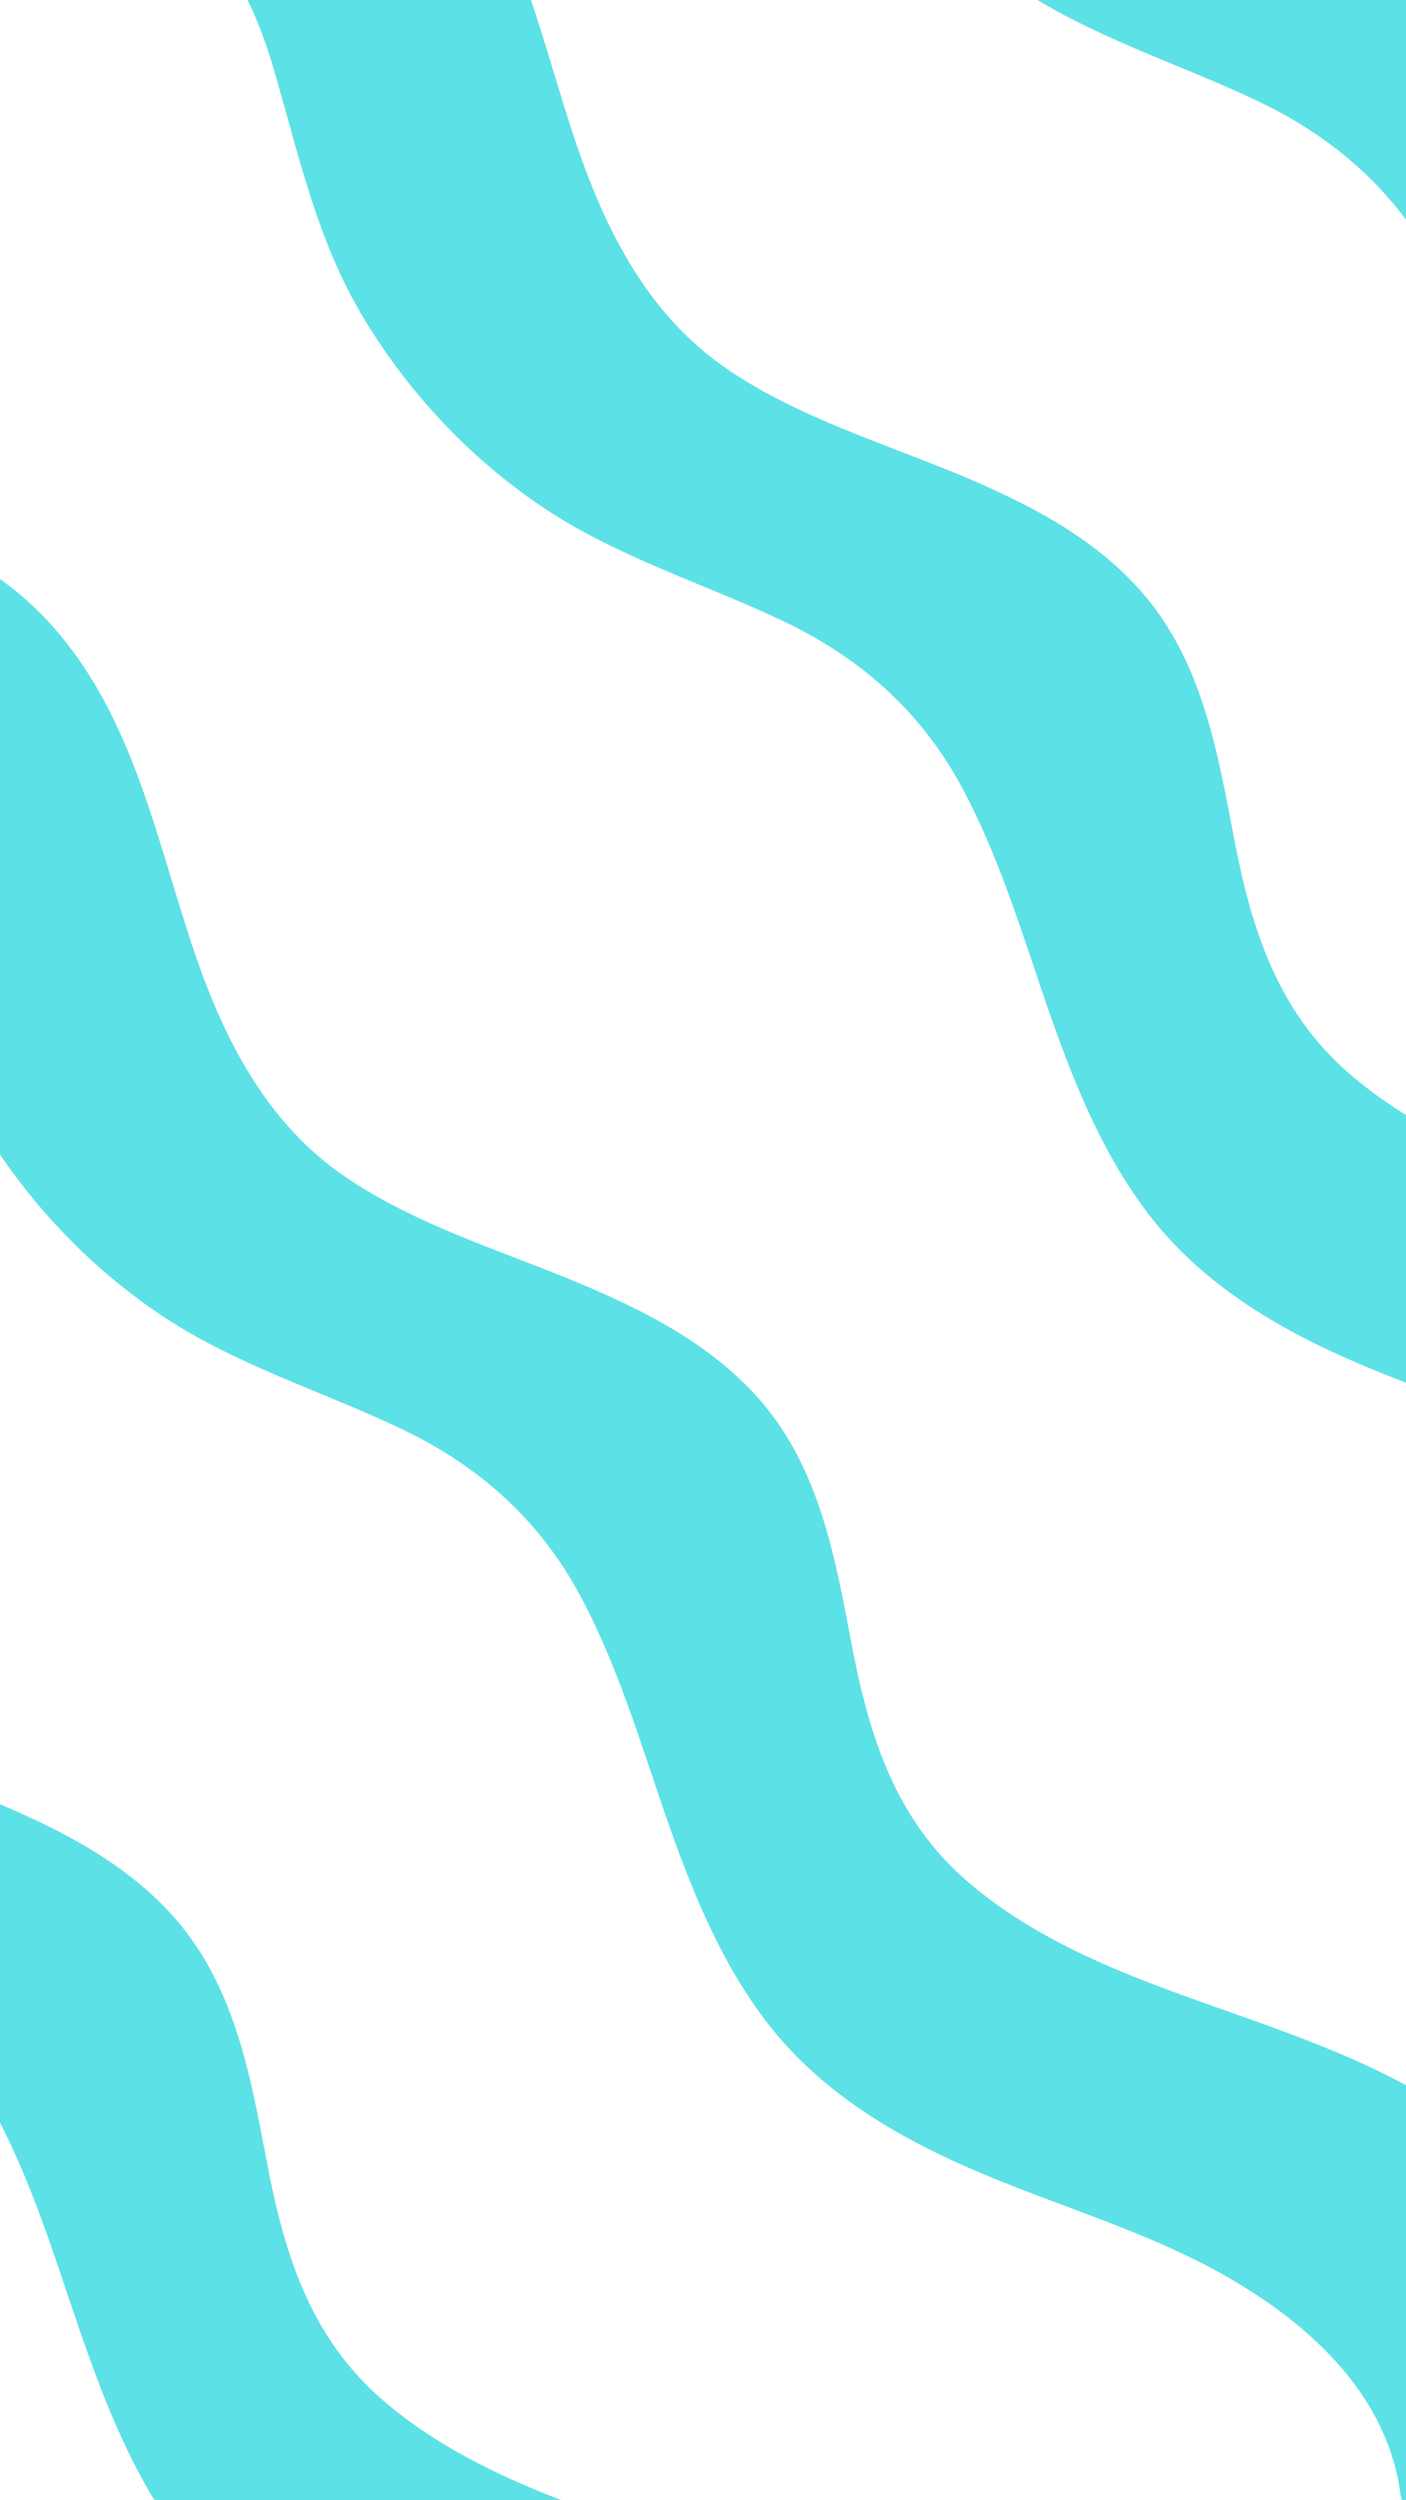 <svg xmlns="http://www.w3.org/2000/svg" xmlns:xlink="http://www.w3.org/1999/xlink" width="1080" zoomAndPan="magnify" viewBox="0 0 810 1440" height="1920" preserveAspectRatio="xMidYMid meet" version="1.0"><defs><clipPath id="d47d32eef2"><path d="M 55 0 L 810 0 L 810 982 L 55 982 Z M 55 0 " clip-rule="nonzero"/></clipPath><clipPath id="a33c4539e0"><path d="M 156.516 -204.082 L 1209.219 848.621 L 1005.043 1052.797 L -47.66 0.094 Z M 156.516 -204.082 " clip-rule="nonzero"/></clipPath><clipPath id="771570d49e"><path d="M 156.516 -204.082 L 1209.219 848.621 L 1005.043 1052.797 L -47.66 0.094 Z M 156.516 -204.082 " clip-rule="nonzero"/></clipPath><clipPath id="4db03b7f43"><path d="M 328 0 L 810 0 L 810 682 L 328 682 Z M 328 0 " clip-rule="nonzero"/></clipPath><clipPath id="7145c29f12"><path d="M 429.812 -503.641 L 1482.52 549.062 L 1278.344 753.242 L 225.637 -299.465 Z M 429.812 -503.641 " clip-rule="nonzero"/></clipPath><clipPath id="330f177617"><path d="M 429.812 -503.641 L 1482.52 549.062 L 1278.344 753.242 L 225.637 -299.465 Z M 429.812 -503.641 " clip-rule="nonzero"/></clipPath><clipPath id="b12d0dc382"><path d="M 0 305 L 810 305 L 810 1440 L 0 1440 Z M 0 305 " clip-rule="nonzero"/></clipPath><clipPath id="eb92f5c3cc"><path d="M -63.609 261.062 L 989.094 1313.766 L 784.918 1517.945 L -267.789 465.238 Z M -63.609 261.062 " clip-rule="nonzero"/></clipPath><clipPath id="e98ebab103"><path d="M -63.609 261.062 L 989.094 1313.766 L 784.918 1517.945 L -267.789 465.238 Z M -63.609 261.062 " clip-rule="nonzero"/></clipPath><clipPath id="41043ac2c6"><path d="M 0 604 L 590 604 L 590 1440 L 0 1440 Z M 0 604 " clip-rule="nonzero"/></clipPath><clipPath id="deb061b2e1"><path d="M -400.371 559.855 L 652.336 1612.562 L 448.156 1816.738 L -604.547 764.031 Z M -400.371 559.855 " clip-rule="nonzero"/></clipPath><clipPath id="f0b9fd250b"><path d="M -400.371 559.855 L 652.336 1612.562 L 448.156 1816.738 L -604.547 764.031 Z M -400.371 559.855 " clip-rule="nonzero"/></clipPath></defs><g clip-path="url(#d47d32eef2)"><g clip-path="url(#a33c4539e0)"><g clip-path="url(#771570d49e)"><path fill="#5ce1e6" d="M 1146.84 896.5 C 1144.32 846.066 1117.84 802.957 1080.312 770.254 C 1038.41 733.609 985.672 713.918 933.859 695.543 C 879.395 676.281 823.035 657.367 778.312 619.191 C 735.438 582.652 720.551 533.855 710.492 480.492 C 701.531 433.223 692.781 384.449 661.91 345.949 C 633.129 310.188 590.922 289.184 549.238 272.012 C 505.91 254.281 460.195 240.062 420.922 213.93 C 371.48 181.117 346.641 128.488 328.93 73.594 C 309.562 13.938 295.668 -50.715 254.324 -99.941 C 221.836 -138.762 172.93 -165.348 121.289 -158.133 C 116.035 -157.484 113.211 -154.188 112.328 -150.246 C 109.809 -149.707 107.523 -148.285 105.648 -145.766 L 57.391 -82.426 C 51.703 -74.973 58.254 -65.148 66.484 -64.156 C 117.023 -58.039 143.824 -6.723 156.84 36.926 C 171.918 87.684 182 137.793 209.793 183.727 C 236.055 227.051 271.387 264.578 313.484 292.672 C 356.031 321.004 404.938 335.781 450.781 357.539 C 495.508 378.652 530.32 409.504 553.934 453.023 C 575.281 492.512 588.297 535.945 602.836 578.277 C 617.273 620.074 633.559 661.738 660.273 697.414 C 689.918 737.141 732.145 763.168 776.996 782.859 C 828.723 805.715 884.523 820.367 933.211 849.793 C 978.82 877.262 1019.969 916.859 1027.078 972.098 C 1028.5 982.484 1039.875 983.602 1046.23 978.324 C 1047.758 977.871 1049.18 977.141 1050.711 976.043 C 1079.043 952.969 1107.48 930.004 1135.832 906.906 C 1141.477 907.34 1147.164 904.062 1146.84 896.5 Z M 1146.84 896.5 " fill-opacity="1" fill-rule="nonzero"/></g></g></g><g clip-path="url(#4db03b7f43)"><g clip-path="url(#7145c29f12)"><g clip-path="url(#330f177617)"><path fill="#5ce1e6" d="M 1420.137 596.945 C 1417.617 546.508 1391.141 503.402 1353.609 470.695 C 1311.707 434.051 1258.969 414.359 1207.156 395.984 C 1152.695 376.723 1096.336 357.809 1051.609 319.633 C 1008.738 283.094 993.852 234.297 983.789 180.934 C 974.828 133.668 966.082 84.891 935.211 46.391 C 906.426 10.629 864.223 -10.375 822.535 -27.547 C 779.211 -45.277 733.496 -59.496 694.219 -85.629 C 644.777 -118.438 619.938 -171.07 602.23 -225.965 C 582.859 -285.617 568.965 -350.273 527.621 -399.5 C 495.133 -438.32 446.23 -464.906 394.59 -457.688 C 389.332 -457.043 386.512 -453.746 385.629 -449.805 C 383.105 -449.266 380.824 -447.844 378.949 -445.324 L 330.691 -381.984 C 325.004 -374.531 331.551 -364.707 339.781 -363.715 C 390.324 -357.598 417.125 -306.281 430.137 -262.633 C 445.219 -211.875 455.301 -161.766 483.09 -115.832 C 509.352 -72.508 544.684 -34.98 586.781 -6.887 C 629.332 21.445 678.234 36.223 724.082 57.984 C 768.805 79.098 803.621 109.945 827.23 153.465 C 848.582 192.953 861.594 236.387 876.137 278.719 C 890.57 320.516 906.859 362.18 933.57 397.859 C 963.215 437.586 1005.441 463.609 1050.297 483.301 C 1102.023 506.16 1157.82 520.809 1206.512 550.238 C 1252.117 577.707 1293.266 617.301 1300.375 672.539 C 1301.797 682.926 1313.172 684.047 1319.527 678.766 C 1321.059 678.316 1322.48 677.582 1324.012 676.484 C 1352.34 653.41 1380.777 630.445 1409.129 607.348 C 1414.773 607.781 1420.461 604.504 1420.137 596.945 Z M 1420.137 596.945 " fill-opacity="1" fill-rule="nonzero"/></g></g></g><g clip-path="url(#b12d0dc382)"><g clip-path="url(#eb92f5c3cc)"><g clip-path="url(#e98ebab103)"><path fill="#5ce1e6" d="M 926.715 1361.648 C 924.195 1311.215 897.715 1268.105 860.188 1235.402 C 818.285 1198.754 765.547 1179.062 713.73 1160.688 C 659.27 1141.426 602.91 1122.512 558.188 1084.336 C 515.312 1047.797 500.426 999 490.367 945.637 C 481.402 898.371 472.656 849.594 441.785 811.098 C 413.004 775.332 370.797 754.328 329.109 737.156 C 285.785 719.426 240.07 705.207 200.797 679.074 C 151.352 646.266 126.512 593.633 108.805 538.738 C 89.438 479.086 75.539 414.434 34.199 365.203 C 1.711 326.383 -47.195 299.797 -98.836 307.016 C -104.09 307.66 -106.914 310.957 -107.797 314.898 C -110.316 315.438 -112.602 316.859 -114.477 319.383 L -162.734 382.719 C -168.422 390.176 -161.871 399.996 -153.641 400.988 C -103.102 407.105 -76.301 458.426 -63.289 502.074 C -48.207 552.828 -38.125 602.941 -10.332 648.871 C 15.93 692.195 51.262 729.727 93.355 757.82 C 135.906 786.148 184.812 800.926 230.656 822.688 C 275.379 843.801 310.195 874.652 333.809 918.168 C 355.156 957.66 368.168 1001.09 382.711 1043.426 C 397.145 1085.219 413.434 1126.887 440.148 1162.562 C 469.793 1202.289 512.02 1228.312 556.871 1248.004 C 608.598 1270.863 664.398 1285.512 713.086 1314.941 C 758.695 1342.41 799.844 1382.008 806.953 1437.246 C 808.375 1447.629 819.75 1448.75 826.105 1443.473 C 827.633 1443.02 829.055 1442.285 830.586 1441.188 C 858.914 1418.113 887.355 1395.148 915.707 1372.055 C 921.352 1372.484 927.039 1369.211 926.715 1361.648 Z M 926.715 1361.648 " fill-opacity="1" fill-rule="nonzero"/></g></g></g><g clip-path="url(#41043ac2c6)"><g clip-path="url(#deb061b2e1)"><g clip-path="url(#f0b9fd250b)"><path fill="#5ce1e6" d="M 589.953 1660.441 C 587.434 1610.008 560.957 1566.898 523.426 1534.195 C 481.523 1497.551 428.785 1477.859 376.973 1459.48 C 322.512 1440.223 266.152 1421.305 221.426 1383.129 C 178.555 1346.59 163.668 1297.797 153.605 1244.43 C 144.645 1197.164 135.898 1148.391 105.027 1109.891 C 76.242 1074.129 34.039 1053.121 -7.648 1035.953 C -50.973 1018.223 -96.688 1004.004 -135.965 977.871 C -185.406 945.059 -210.246 892.426 -227.957 837.535 C -247.324 777.879 -261.219 713.227 -302.562 664 C -335.051 625.176 -383.953 598.59 -435.594 605.809 C -440.852 606.457 -443.672 609.75 -444.555 613.695 C -447.078 614.23 -449.359 615.652 -451.234 618.176 L -499.492 681.512 C -505.18 688.969 -498.633 698.793 -490.402 699.781 C -439.859 705.902 -413.059 757.219 -400.047 800.867 C -384.965 851.625 -374.883 901.734 -347.094 947.664 C -320.832 990.988 -285.5 1028.52 -243.402 1056.613 C -200.852 1084.941 -151.949 1099.723 -106.105 1121.48 C -61.379 1142.594 -26.562 1173.445 -2.953 1216.961 C 18.398 1256.453 31.41 1299.887 45.953 1342.219 C 60.387 1384.012 76.676 1425.68 103.387 1461.355 C 133.031 1501.082 175.258 1527.105 220.113 1546.797 C 271.84 1569.656 327.637 1584.305 376.328 1613.734 C 421.934 1641.203 463.082 1680.801 470.191 1736.039 C 471.613 1746.422 482.988 1747.543 489.344 1742.266 C 490.875 1741.812 492.297 1741.078 493.828 1739.98 C 522.156 1716.906 550.594 1693.941 578.945 1670.848 C 584.59 1671.277 590.277 1668.004 589.953 1660.441 Z M 589.953 1660.441 " fill-opacity="1" fill-rule="nonzero"/></g></g></g></svg>